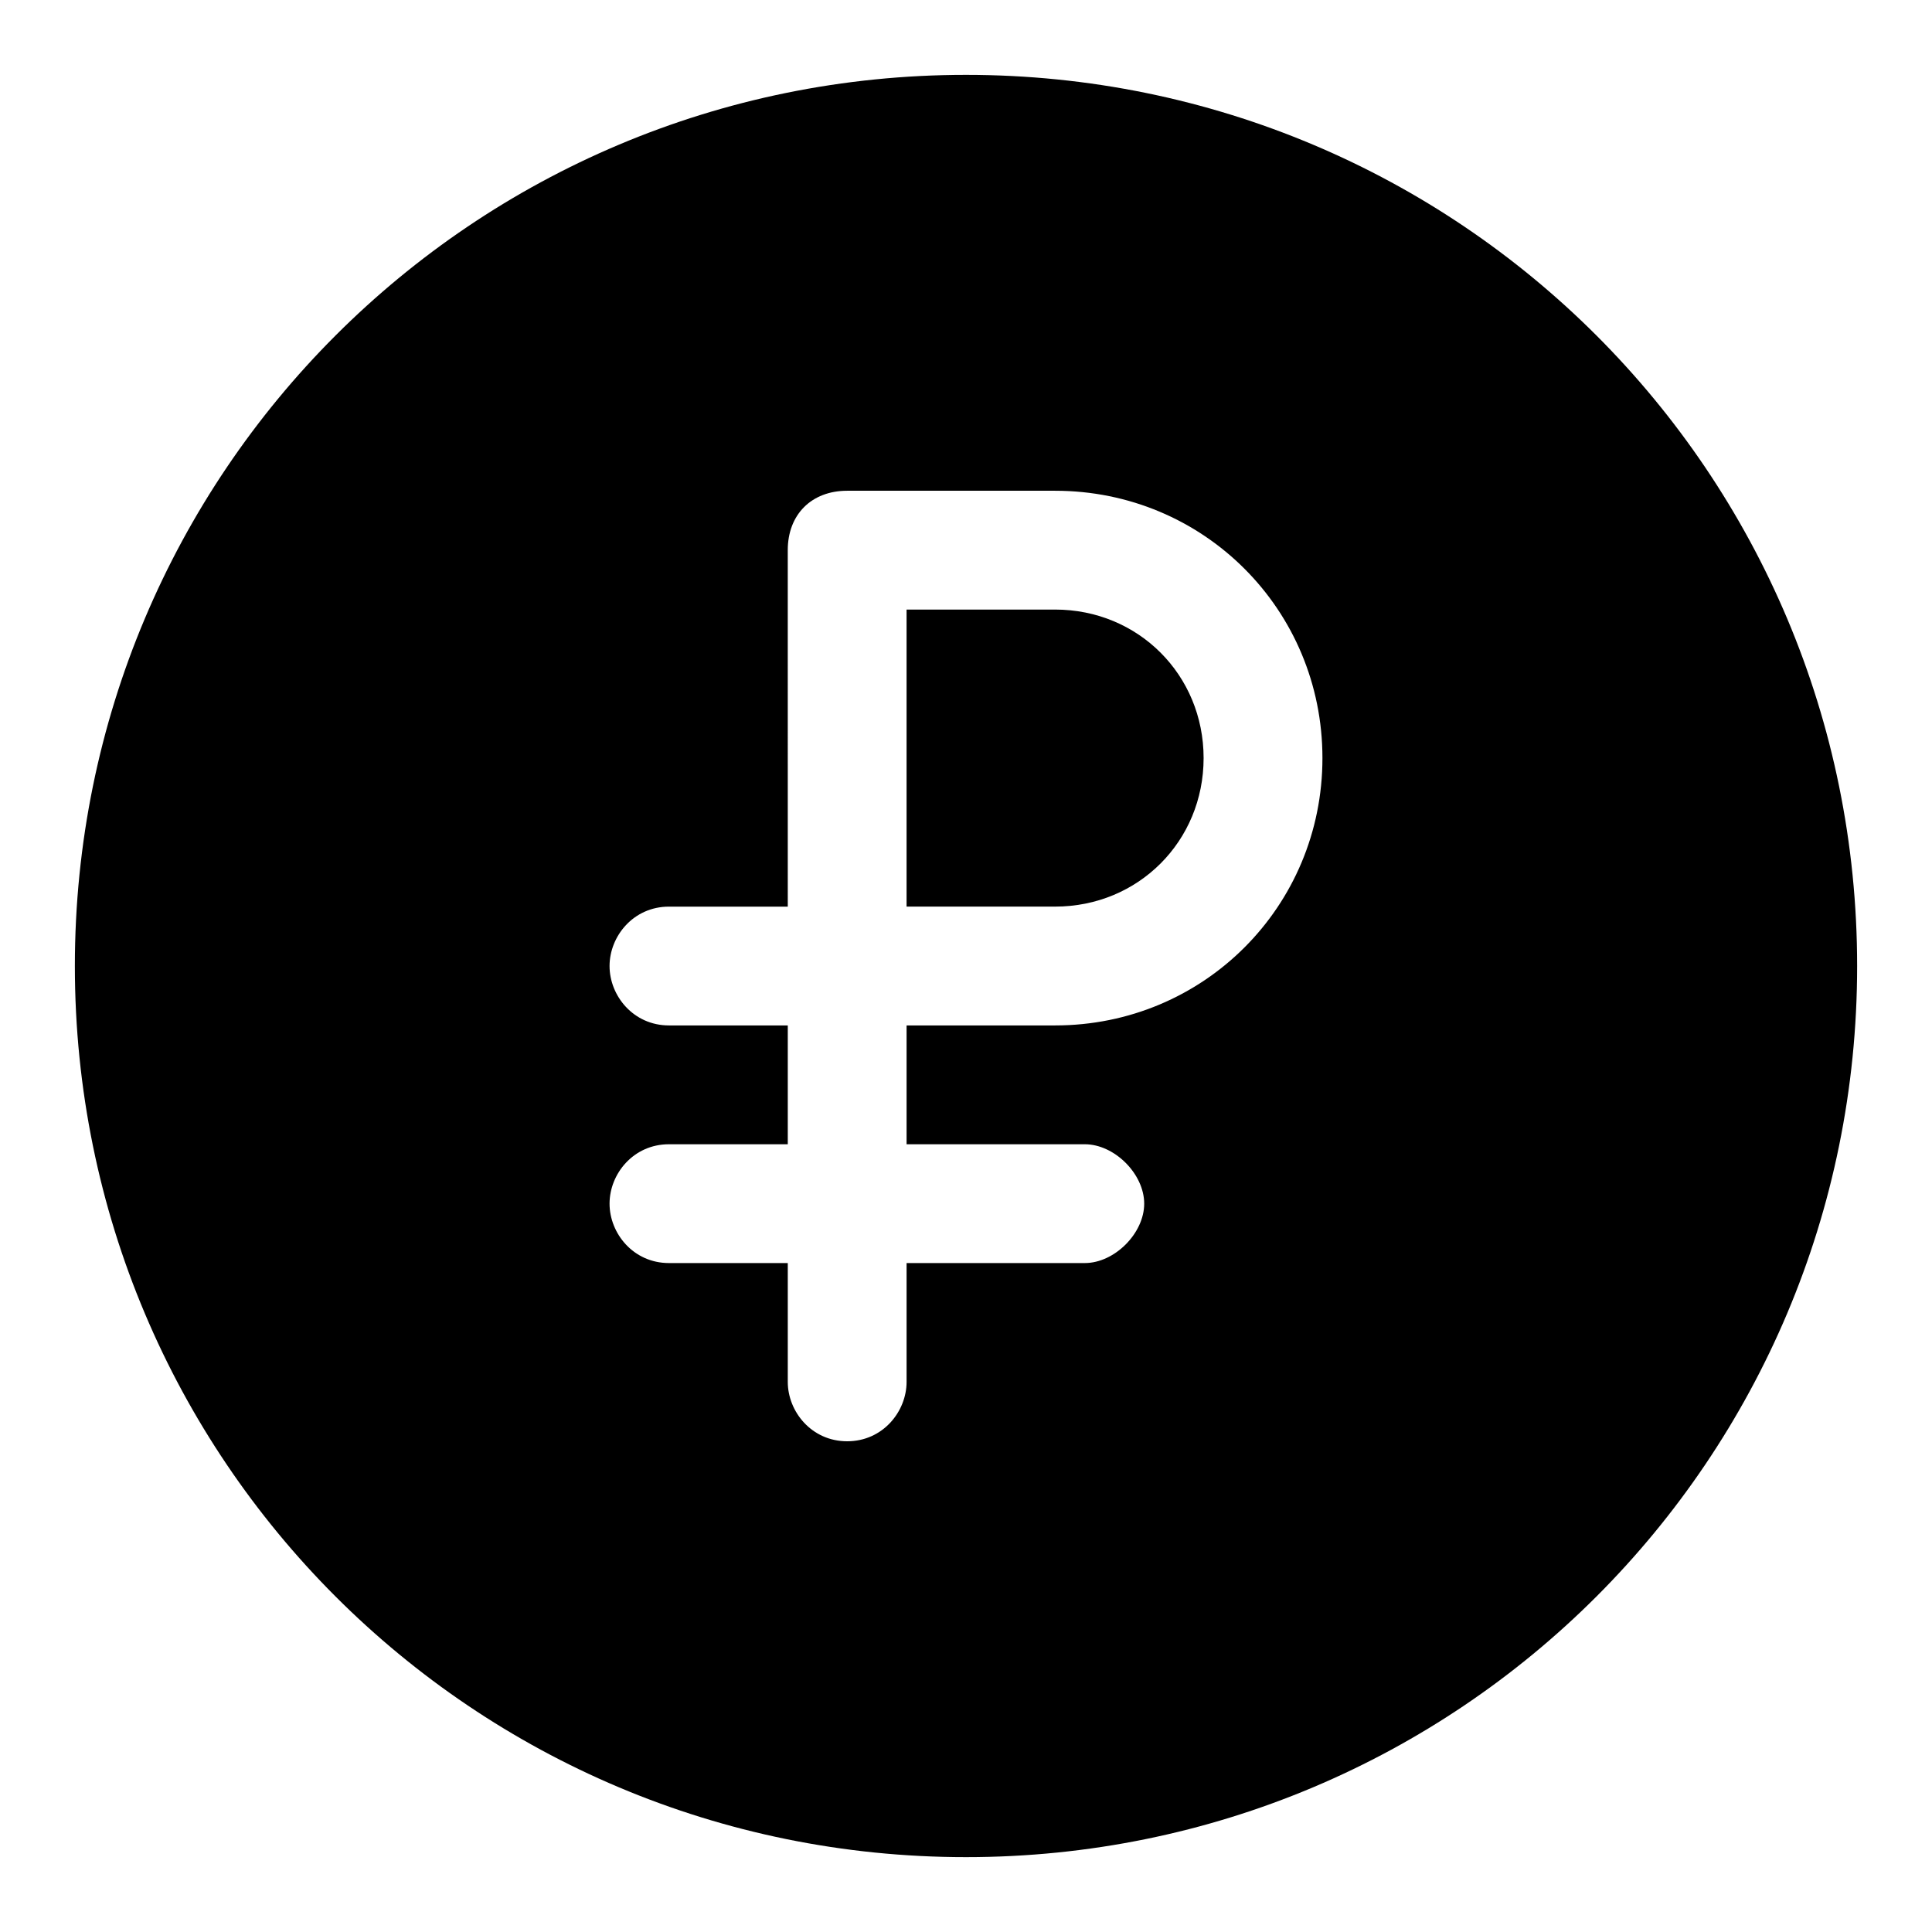 <?xml version="1.0" encoding="UTF-8"?>
<!-- Uploaded to: SVG Repo, www.svgrepo.com, Generator: SVG Repo Mixer Tools -->
<svg fill="#000000" width="800px" height="800px" version="1.1" viewBox="144 144 512 512" xmlns="http://www.w3.org/2000/svg">
 <g>
  <path d="m423.61 305.54h-39.359v78.719h39.359c22.043 0 39.359-17.32 39.359-39.359 0.004-22.043-17.316-39.359-39.359-39.359z"/>
  <path d="m400 163.84c-130.68 0-236.16 105.49-236.16 236.16s105.48 236.16 236.16 236.16c130.68 0 236.16-105.48 236.16-236.16 0.004-130.68-105.48-236.16-236.16-236.16zm23.613 251.91h-39.359v31.488h47.23c7.871 0 15.742 7.871 15.742 15.742s-7.871 15.742-15.742 15.742h-47.23v31.488c0 7.871-6.297 15.742-15.742 15.742-9.445 0-15.742-7.871-15.742-15.742v-31.488h-31.488c-9.445 0-15.742-7.871-15.742-15.742s6.297-15.742 15.742-15.742h31.488v-31.488h-31.488c-9.445 0-15.742-7.871-15.742-15.742s6.297-15.742 15.742-15.742h31.488l-0.004-94.469c0-9.445 6.297-15.742 15.742-15.742h55.105c39.363 0 70.848 31.488 70.848 70.848s-31.484 70.848-70.848 70.848z"/>
 </g>
</svg>